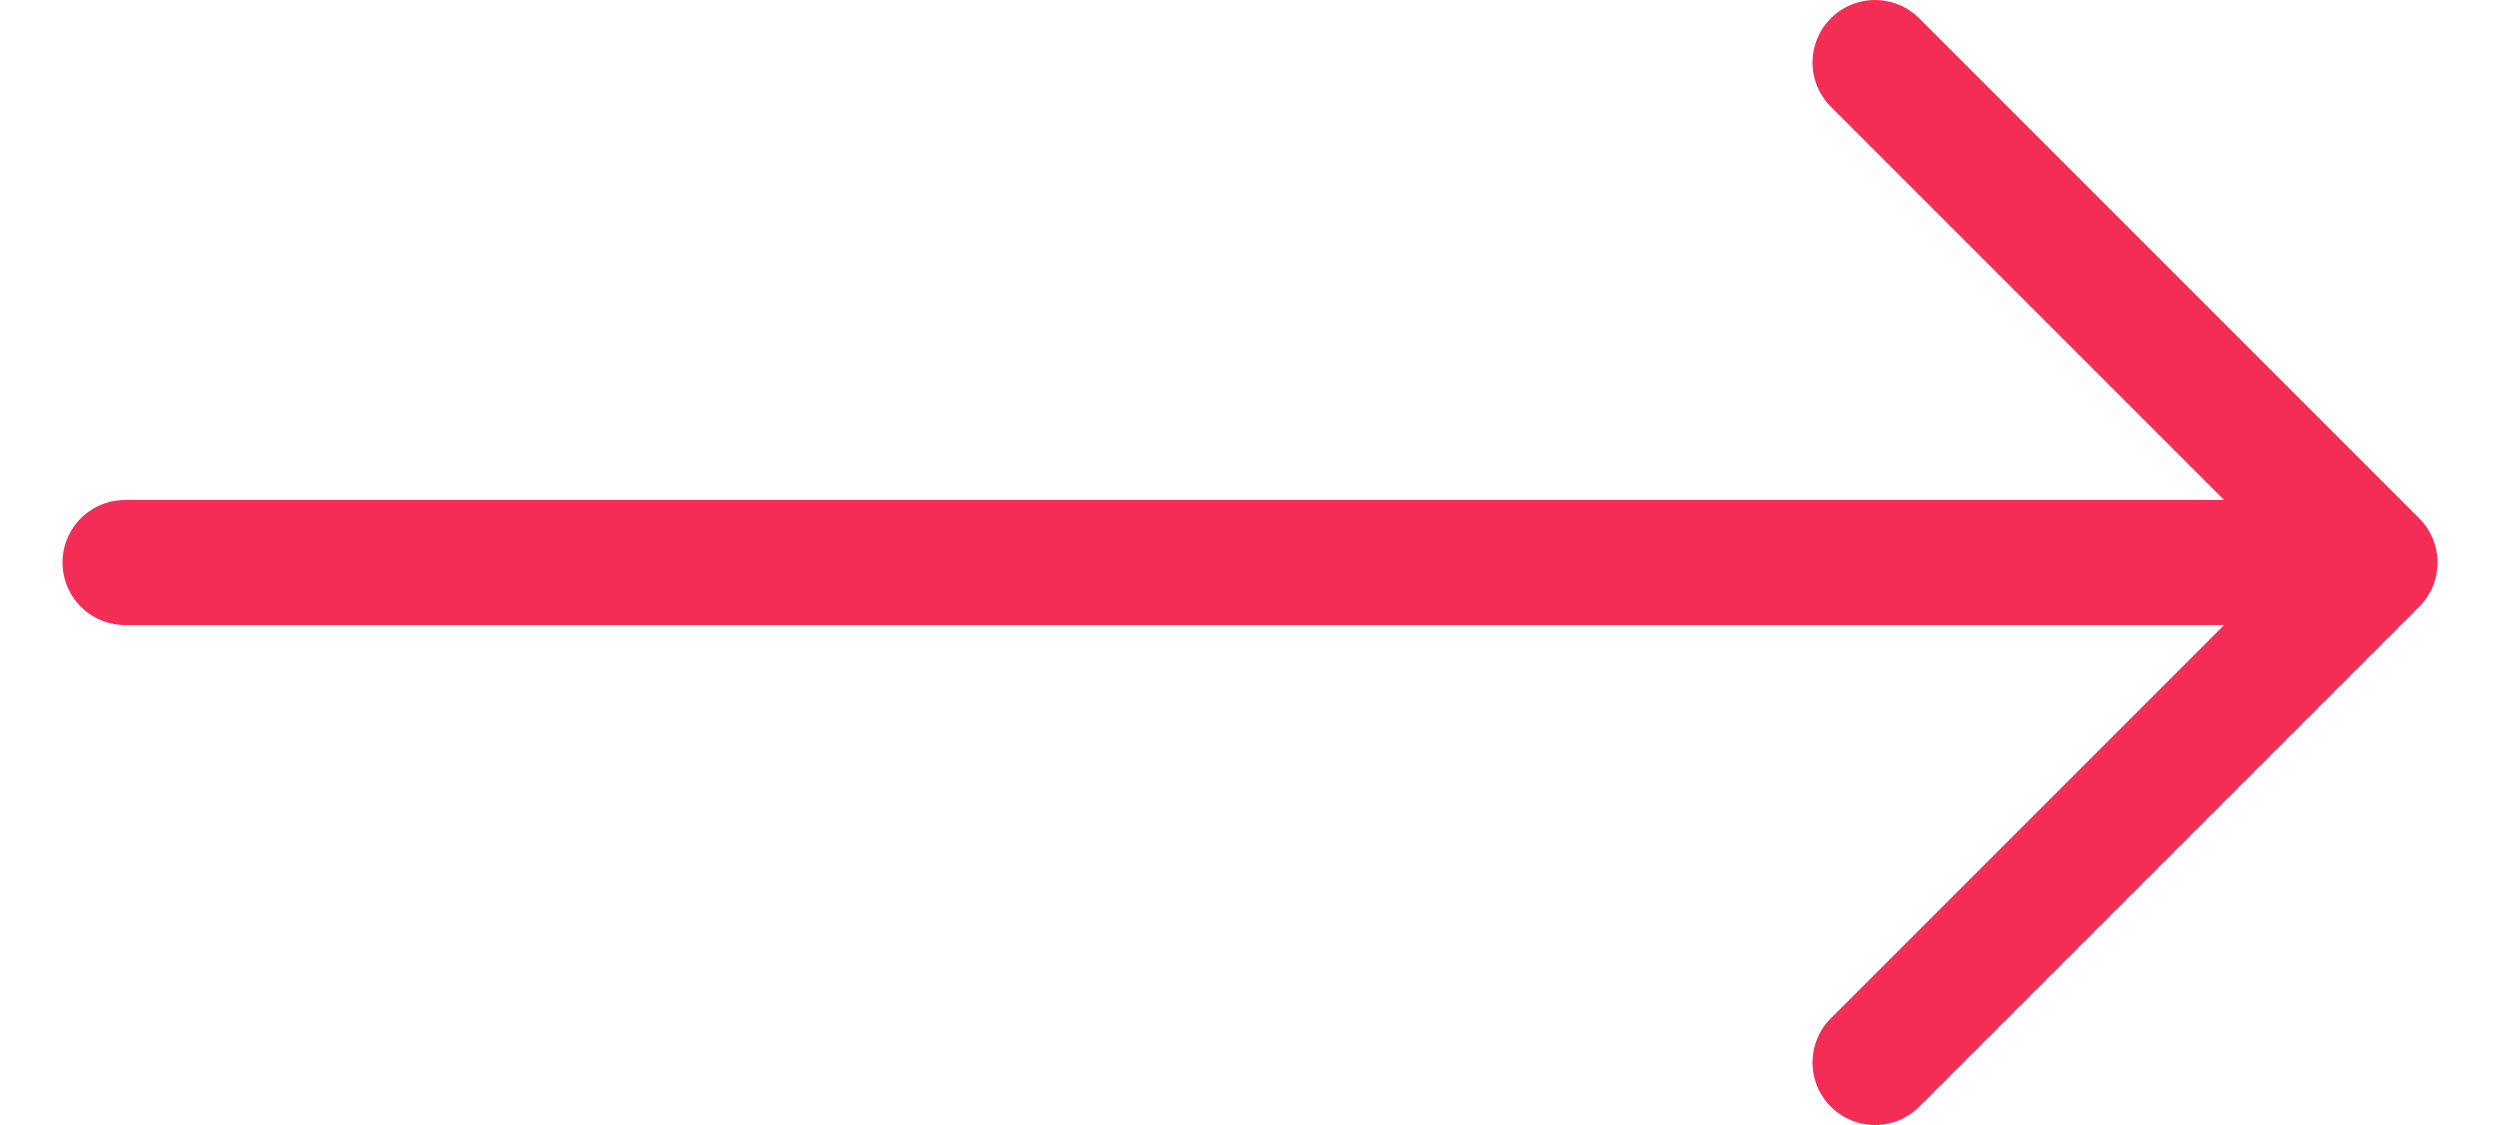 <svg xmlns="http://www.w3.org/2000/svg" width="20" height="9" viewBox="0 0 20 9" fill="none"><path d="M15 0.5L19 4.5M19 4.5L15 8.5M19 4.5H1" stroke="#F32D55" stroke-linecap="round" stroke-linejoin="round"></path></svg>